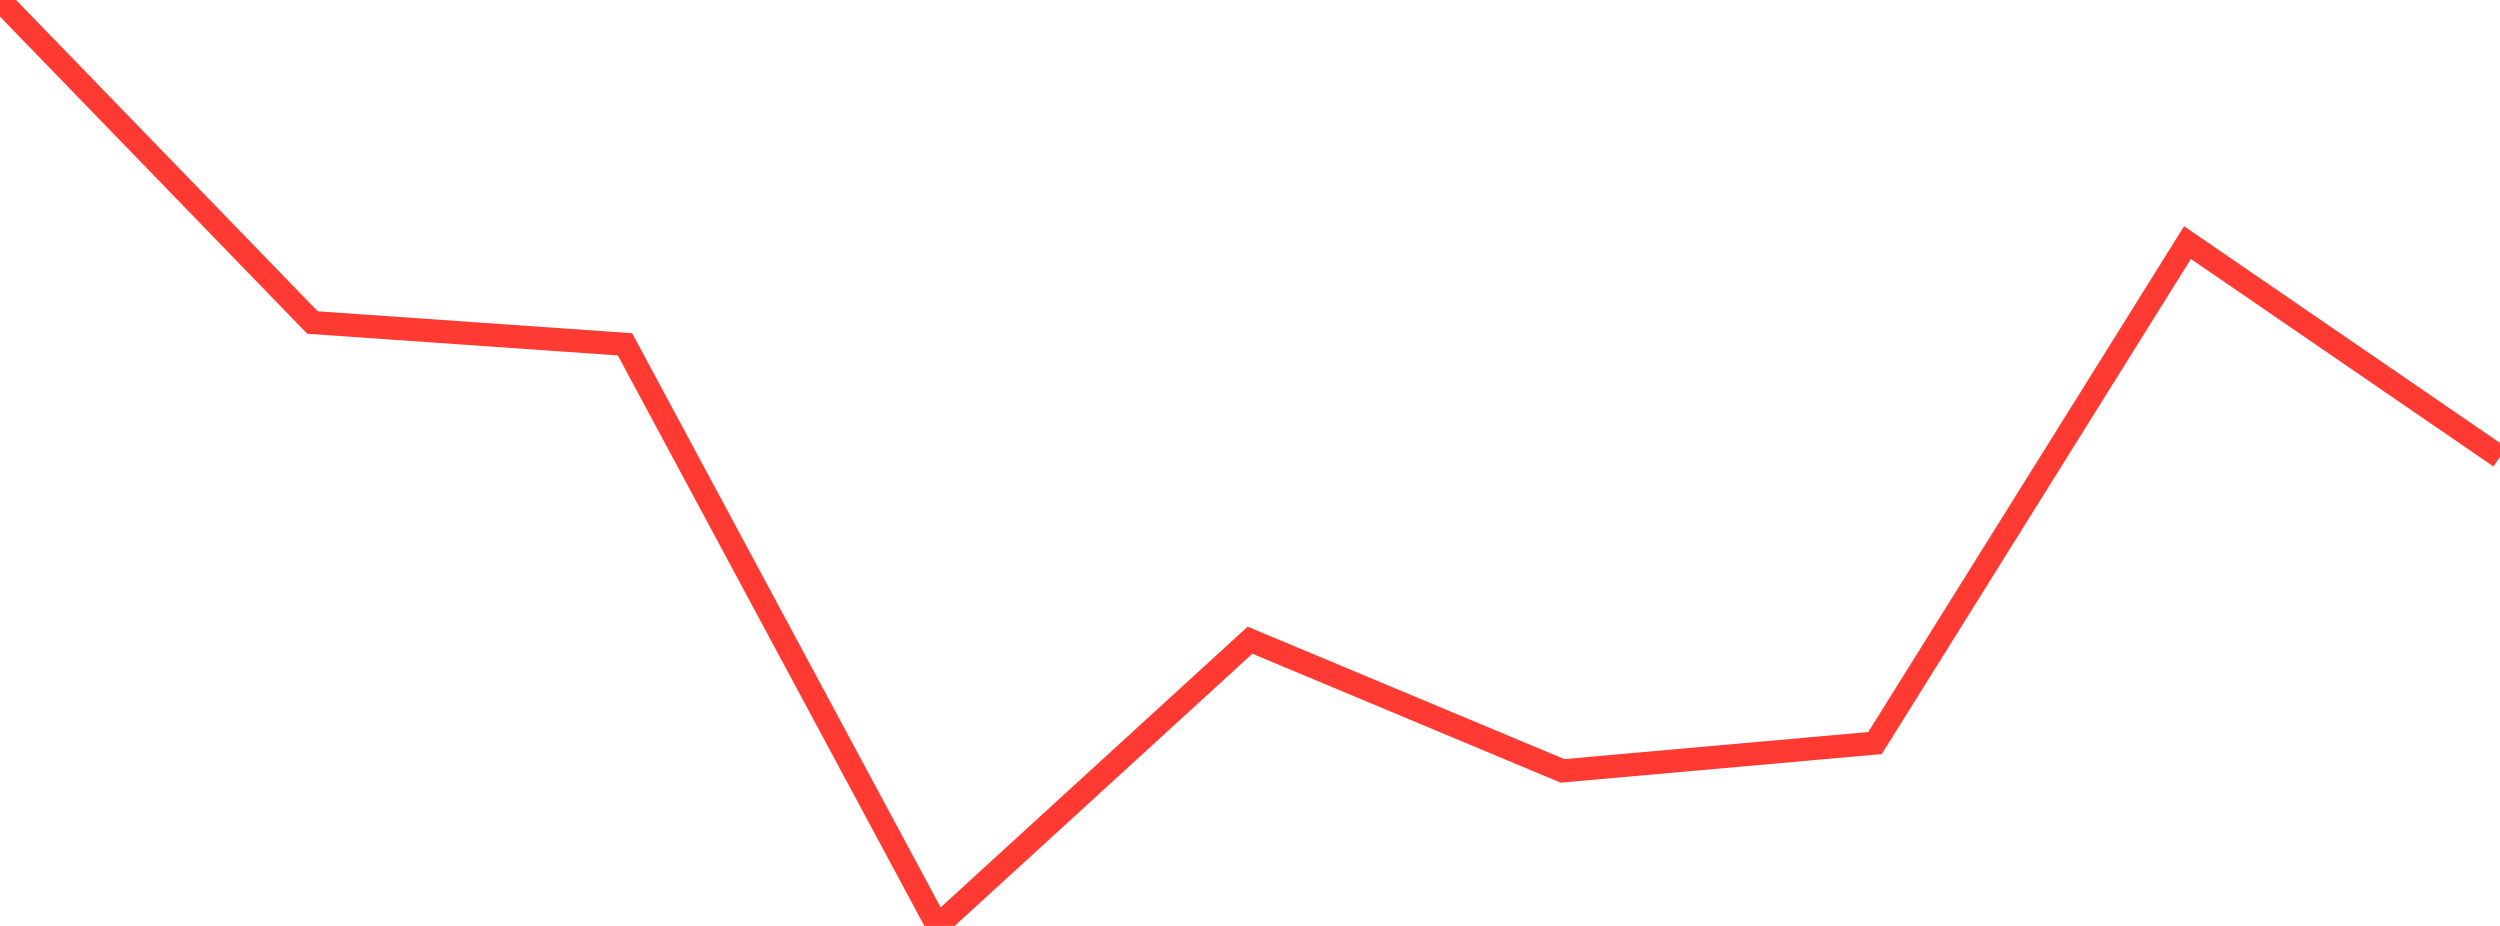 <?xml version="1.0" standalone="no"?>
<!DOCTYPE svg PUBLIC "-//W3C//DTD SVG 1.1//EN" "http://www.w3.org/Graphics/SVG/1.1/DTD/svg11.dtd">

<svg width="135" height="50" viewBox="0 0 135 50" preserveAspectRatio="none" 
  xmlns="http://www.w3.org/2000/svg"
  xmlns:xlink="http://www.w3.org/1999/xlink">


<polyline points="0.0, 0.0 16.875, 17.417 33.75, 18.594 50.625, 50.0 67.5, 34.571 84.375, 41.627 101.25, 40.125 118.125, 13.1 135.0, 24.674" fill="none" stroke="#ff3a33" stroke-width="1.25"/>

</svg>
